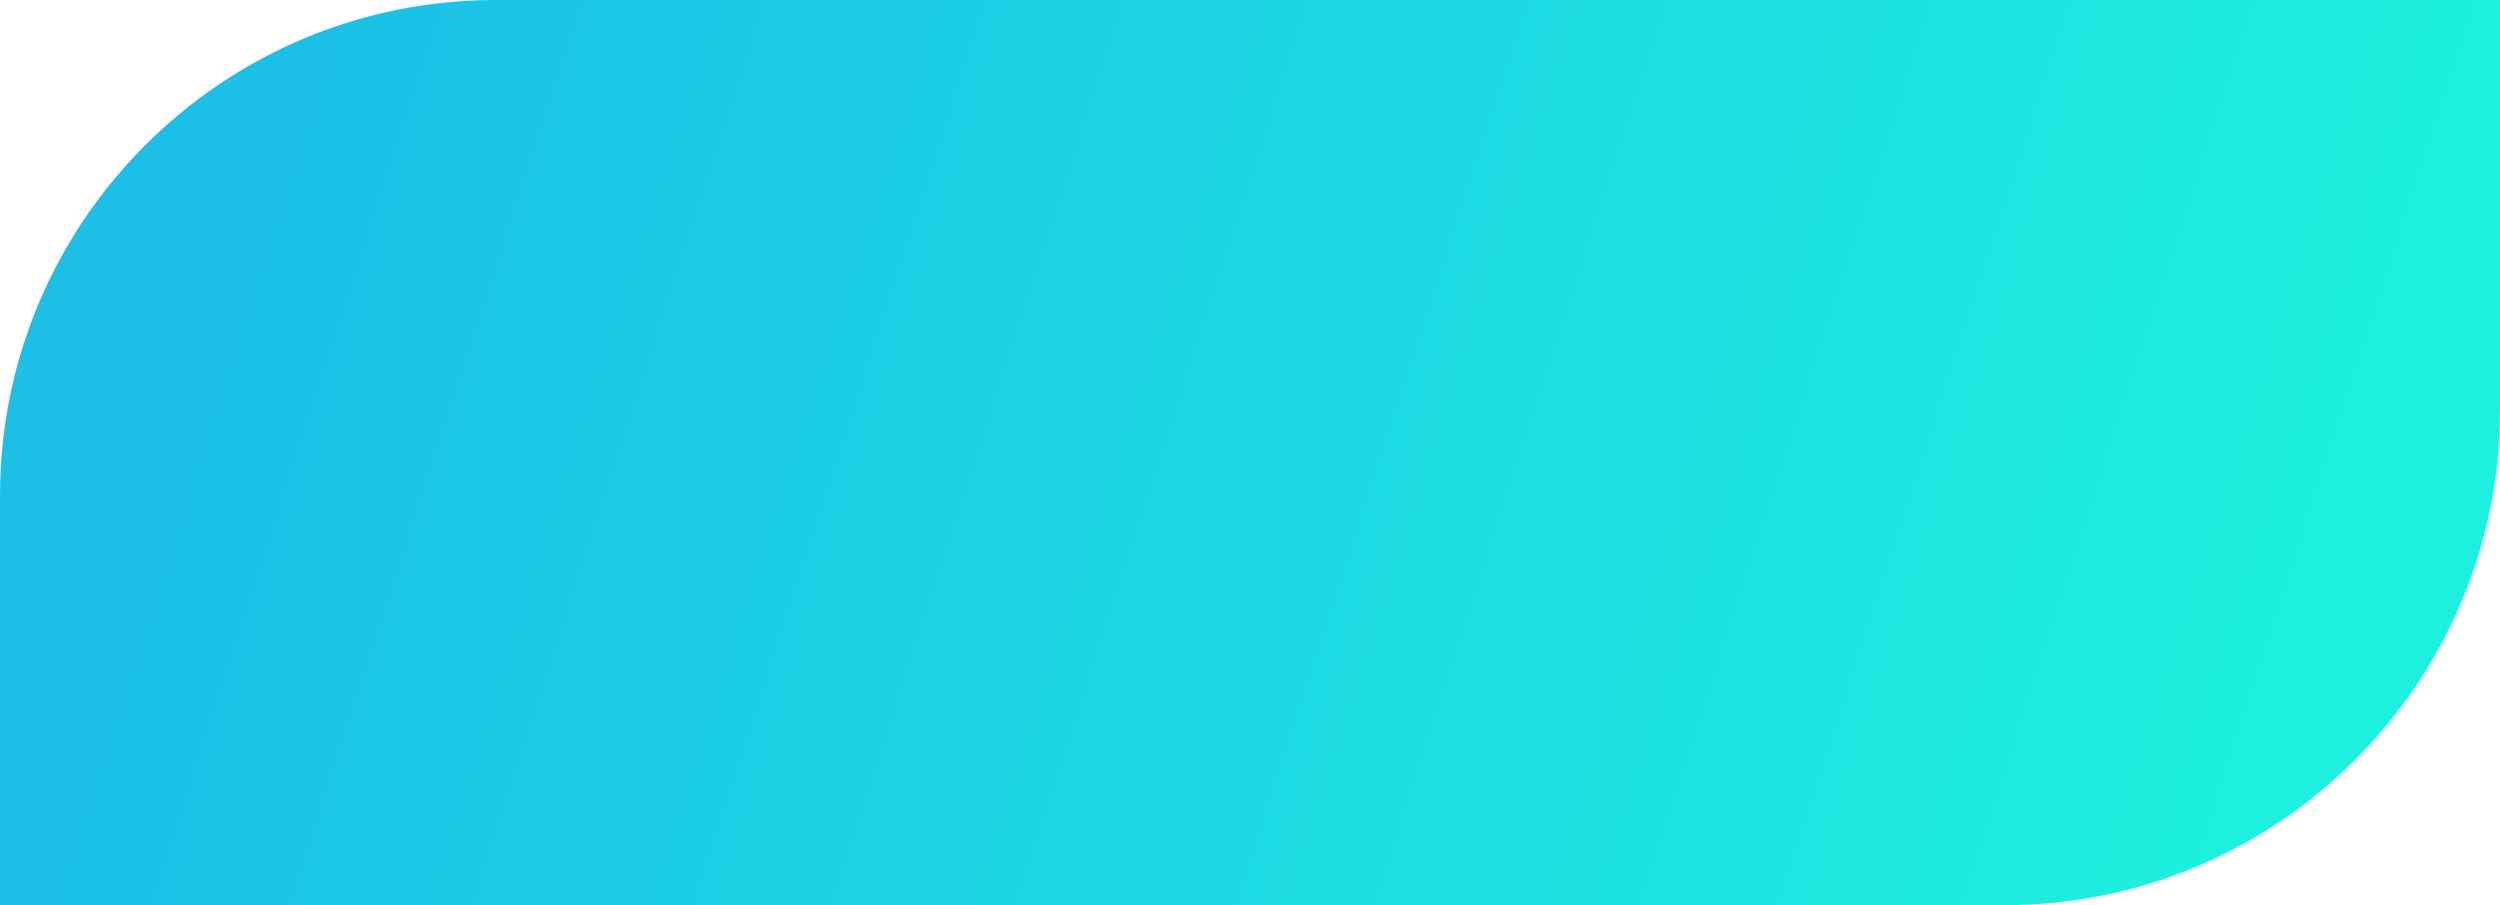 <?xml version="1.0" encoding="UTF-8"?> <svg xmlns="http://www.w3.org/2000/svg" width="1160" height="420" viewBox="0 0 1160 420" fill="none"> <path d="M1160 0L1160 190C1160 317.025 1057.03 420 930 420L1.83588e-05 420L1.00536e-05 230C4.50116e-06 102.975 102.974 4.62041e-05 230 4.06516e-05L1160 0Z" fill="url(#paint0_linear_214_33)"></path> <defs> <linearGradient id="paint0_linear_214_33" x1="18.5" y1="420" x2="928.503" y2="714.74" gradientUnits="userSpaceOnUse"> <stop stop-color="#1CC0E6"></stop> <stop offset="1" stop-color="#1DF0DE"></stop> </linearGradient> </defs> </svg> 